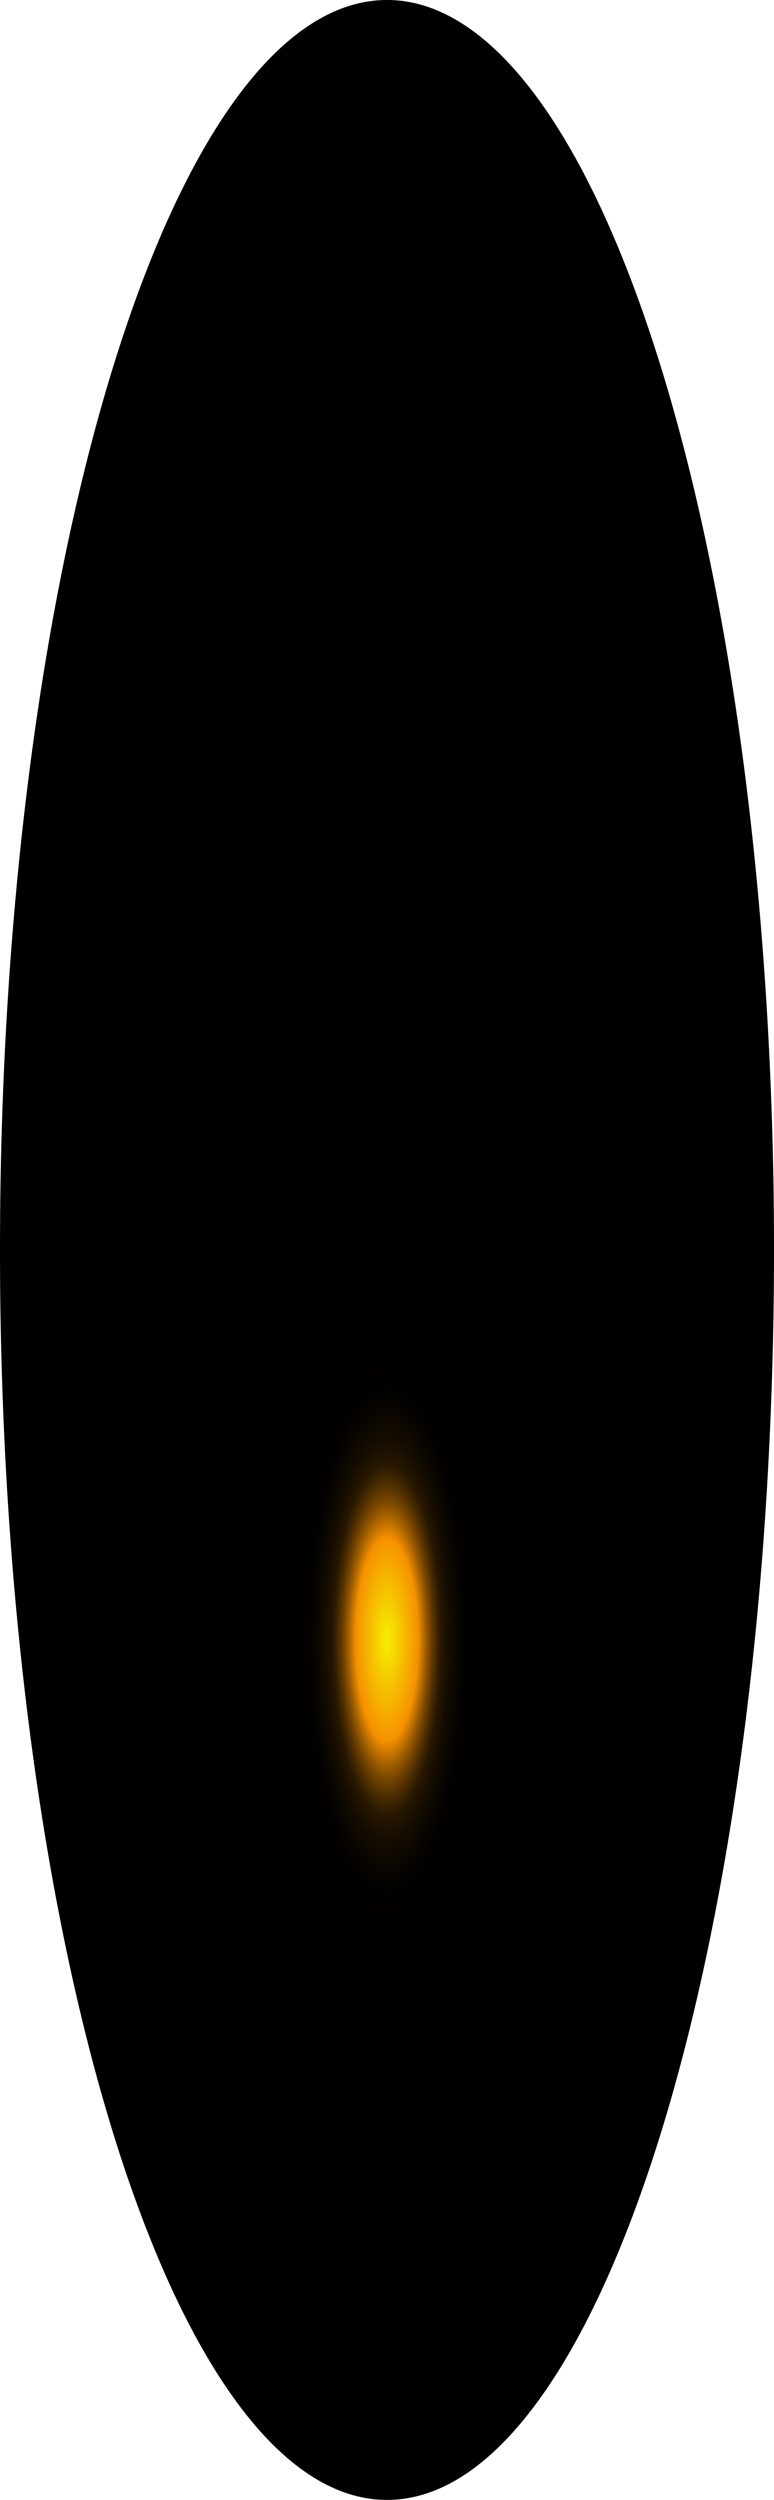 <?xml version="1.0" encoding="utf-8"?>
<svg xmlns="http://www.w3.org/2000/svg" fill="none" height="100%" overflow="visible" preserveAspectRatio="none" style="display: block;" viewBox="0 0 27.026 87.28" width="100%">
<path d="M13.513 87.28C20.976 87.28 27.026 67.742 27.026 43.64C27.026 19.538 20.976 0 13.513 0C6.05 0 0 19.538 0 43.64C0 67.742 6.05 87.28 13.513 87.28Z" fill="url(#paint0_radial_0_426)" id="Vector" style="mix-blend-mode:screen"/>
<defs>
<radialGradient cx="0" cy="0" gradientTransform="translate(13.513 57.067) scale(13.513 43.674)" gradientUnits="userSpaceOnUse" id="paint0_radial_0_426" r="1">
<stop stop-color="#F6F000"/>
<stop offset="0.08" stop-color="#F69100"/>
<stop offset="0.09" stop-color="#C87600"/>
<stop offset="0.1" stop-color="#9D5C00"/>
<stop offset="0.11" stop-color="#774600"/>
<stop offset="0.12" stop-color="#573300"/>
<stop offset="0.13" stop-color="#3B2300"/>
<stop offset="0.14" stop-color="#251600"/>
<stop offset="0.16" stop-color="#140C00"/>
<stop offset="0.18" stop-color="#090500"/>
<stop offset="0.2" stop-color="#020100"/>
<stop offset="0.27"/>
</radialGradient>
</defs>
</svg>